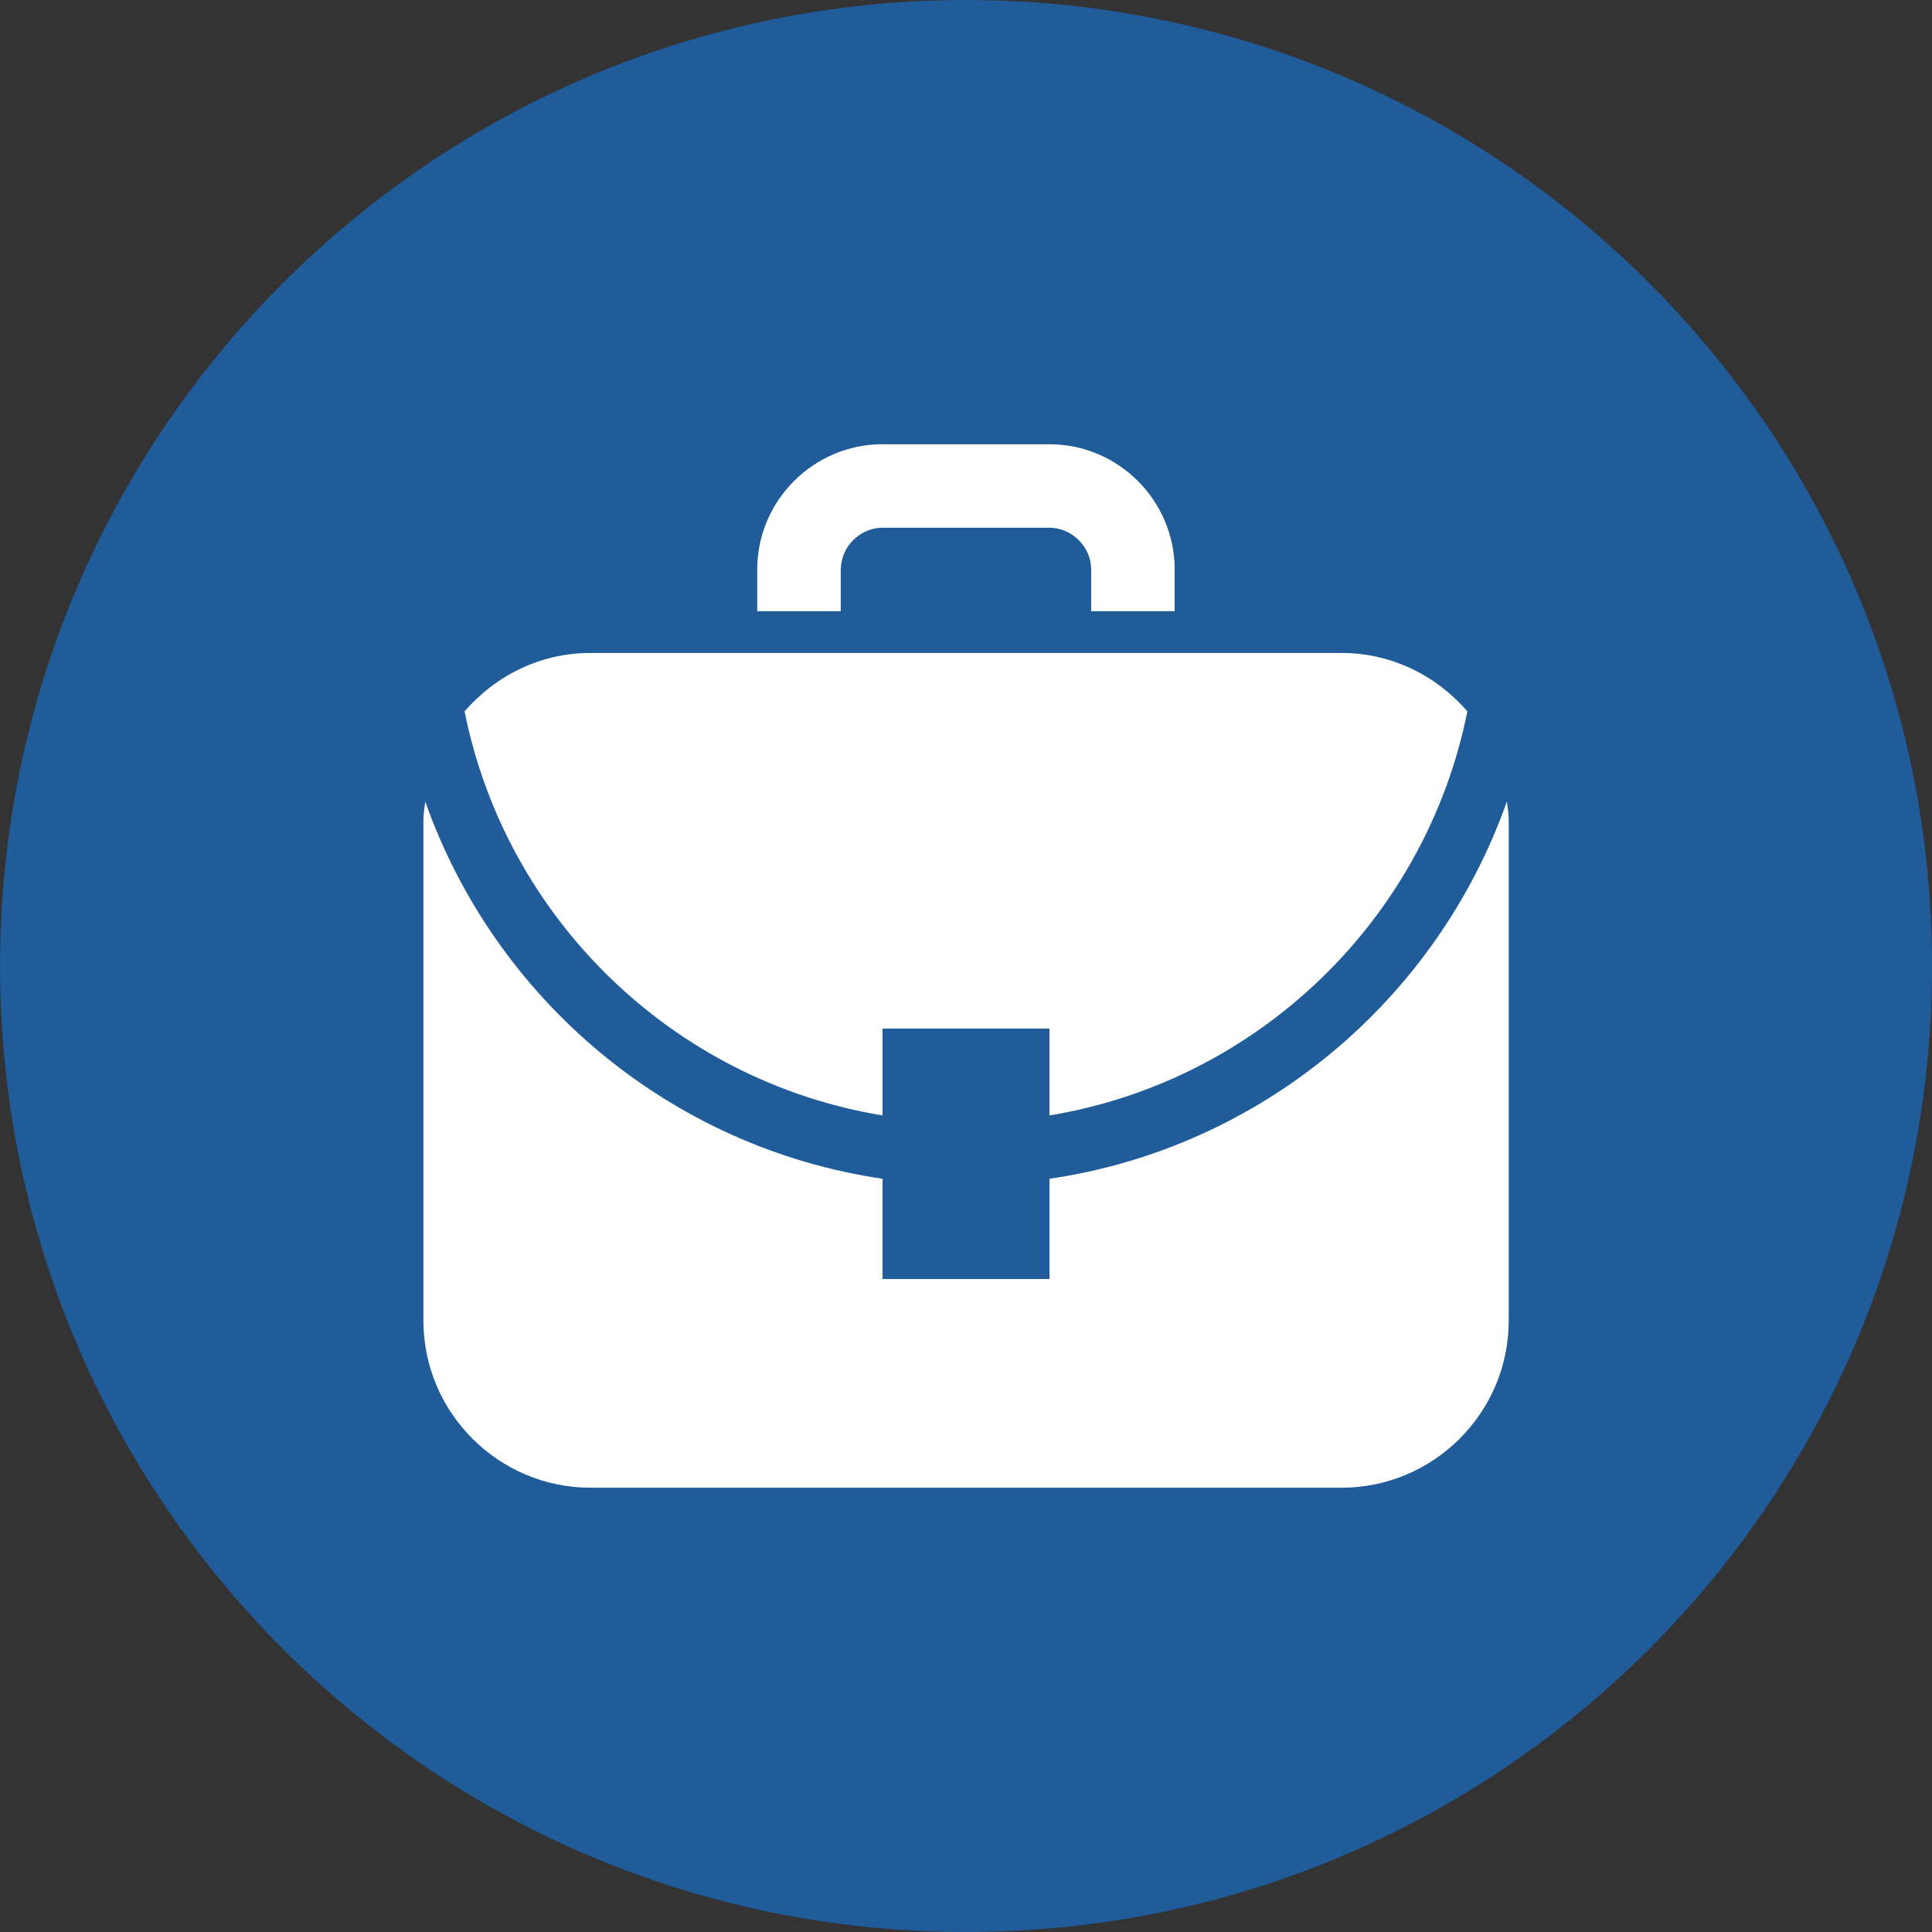 <svg xmlns="http://www.w3.org/2000/svg" width="32" height="32" viewBox="0 0 32 32"><rect x="0" y="0" width="32" height="32" fill="#333333" stroke="none"/><path fill="#205b9a" d="M32.001 16c0 8.837-7.164 16-16 16s-16-7.164-16-16c0-8.837 7.164-16 16-16s16 7.164 16 16z"></path><path fill="#fff" d="M13.927 9.432c0-0.375 0.316-0.691 0.69-0.691h2.765c0.374 0 0.691 0.317 0.691 0.691v0.691h1.383v-0.691c0-1.141-0.933-2.074-2.075-2.074h-2.765c-1.14 0-2.074 0.933-2.074 2.074v0.691h1.383v-0.691zM14.617 18.475v-1.438h2.765v1.438c3.472-0.573 6.237-3.261 6.922-6.693-0.508-0.587-1.25-0.967-2.082-0.967h-12.445c-0.833 0-1.574 0.38-2.082 0.967 0.685 3.433 3.45 6.12 6.921 6.693zM24.958 13.277c-1.156 3.274-4.052 5.731-7.575 6.247v1.661h-2.765v-1.661c-3.522-0.516-6.419-2.972-7.574-6.247-0.012 0.1-0.031 0.199-0.031 0.302v8.297c0 1.521 1.244 2.765 2.766 2.765h12.445c1.521 0 2.765-1.244 2.765-2.765v-8.297c0-0.103-0.018-0.201-0.030-0.302z"></path></svg>